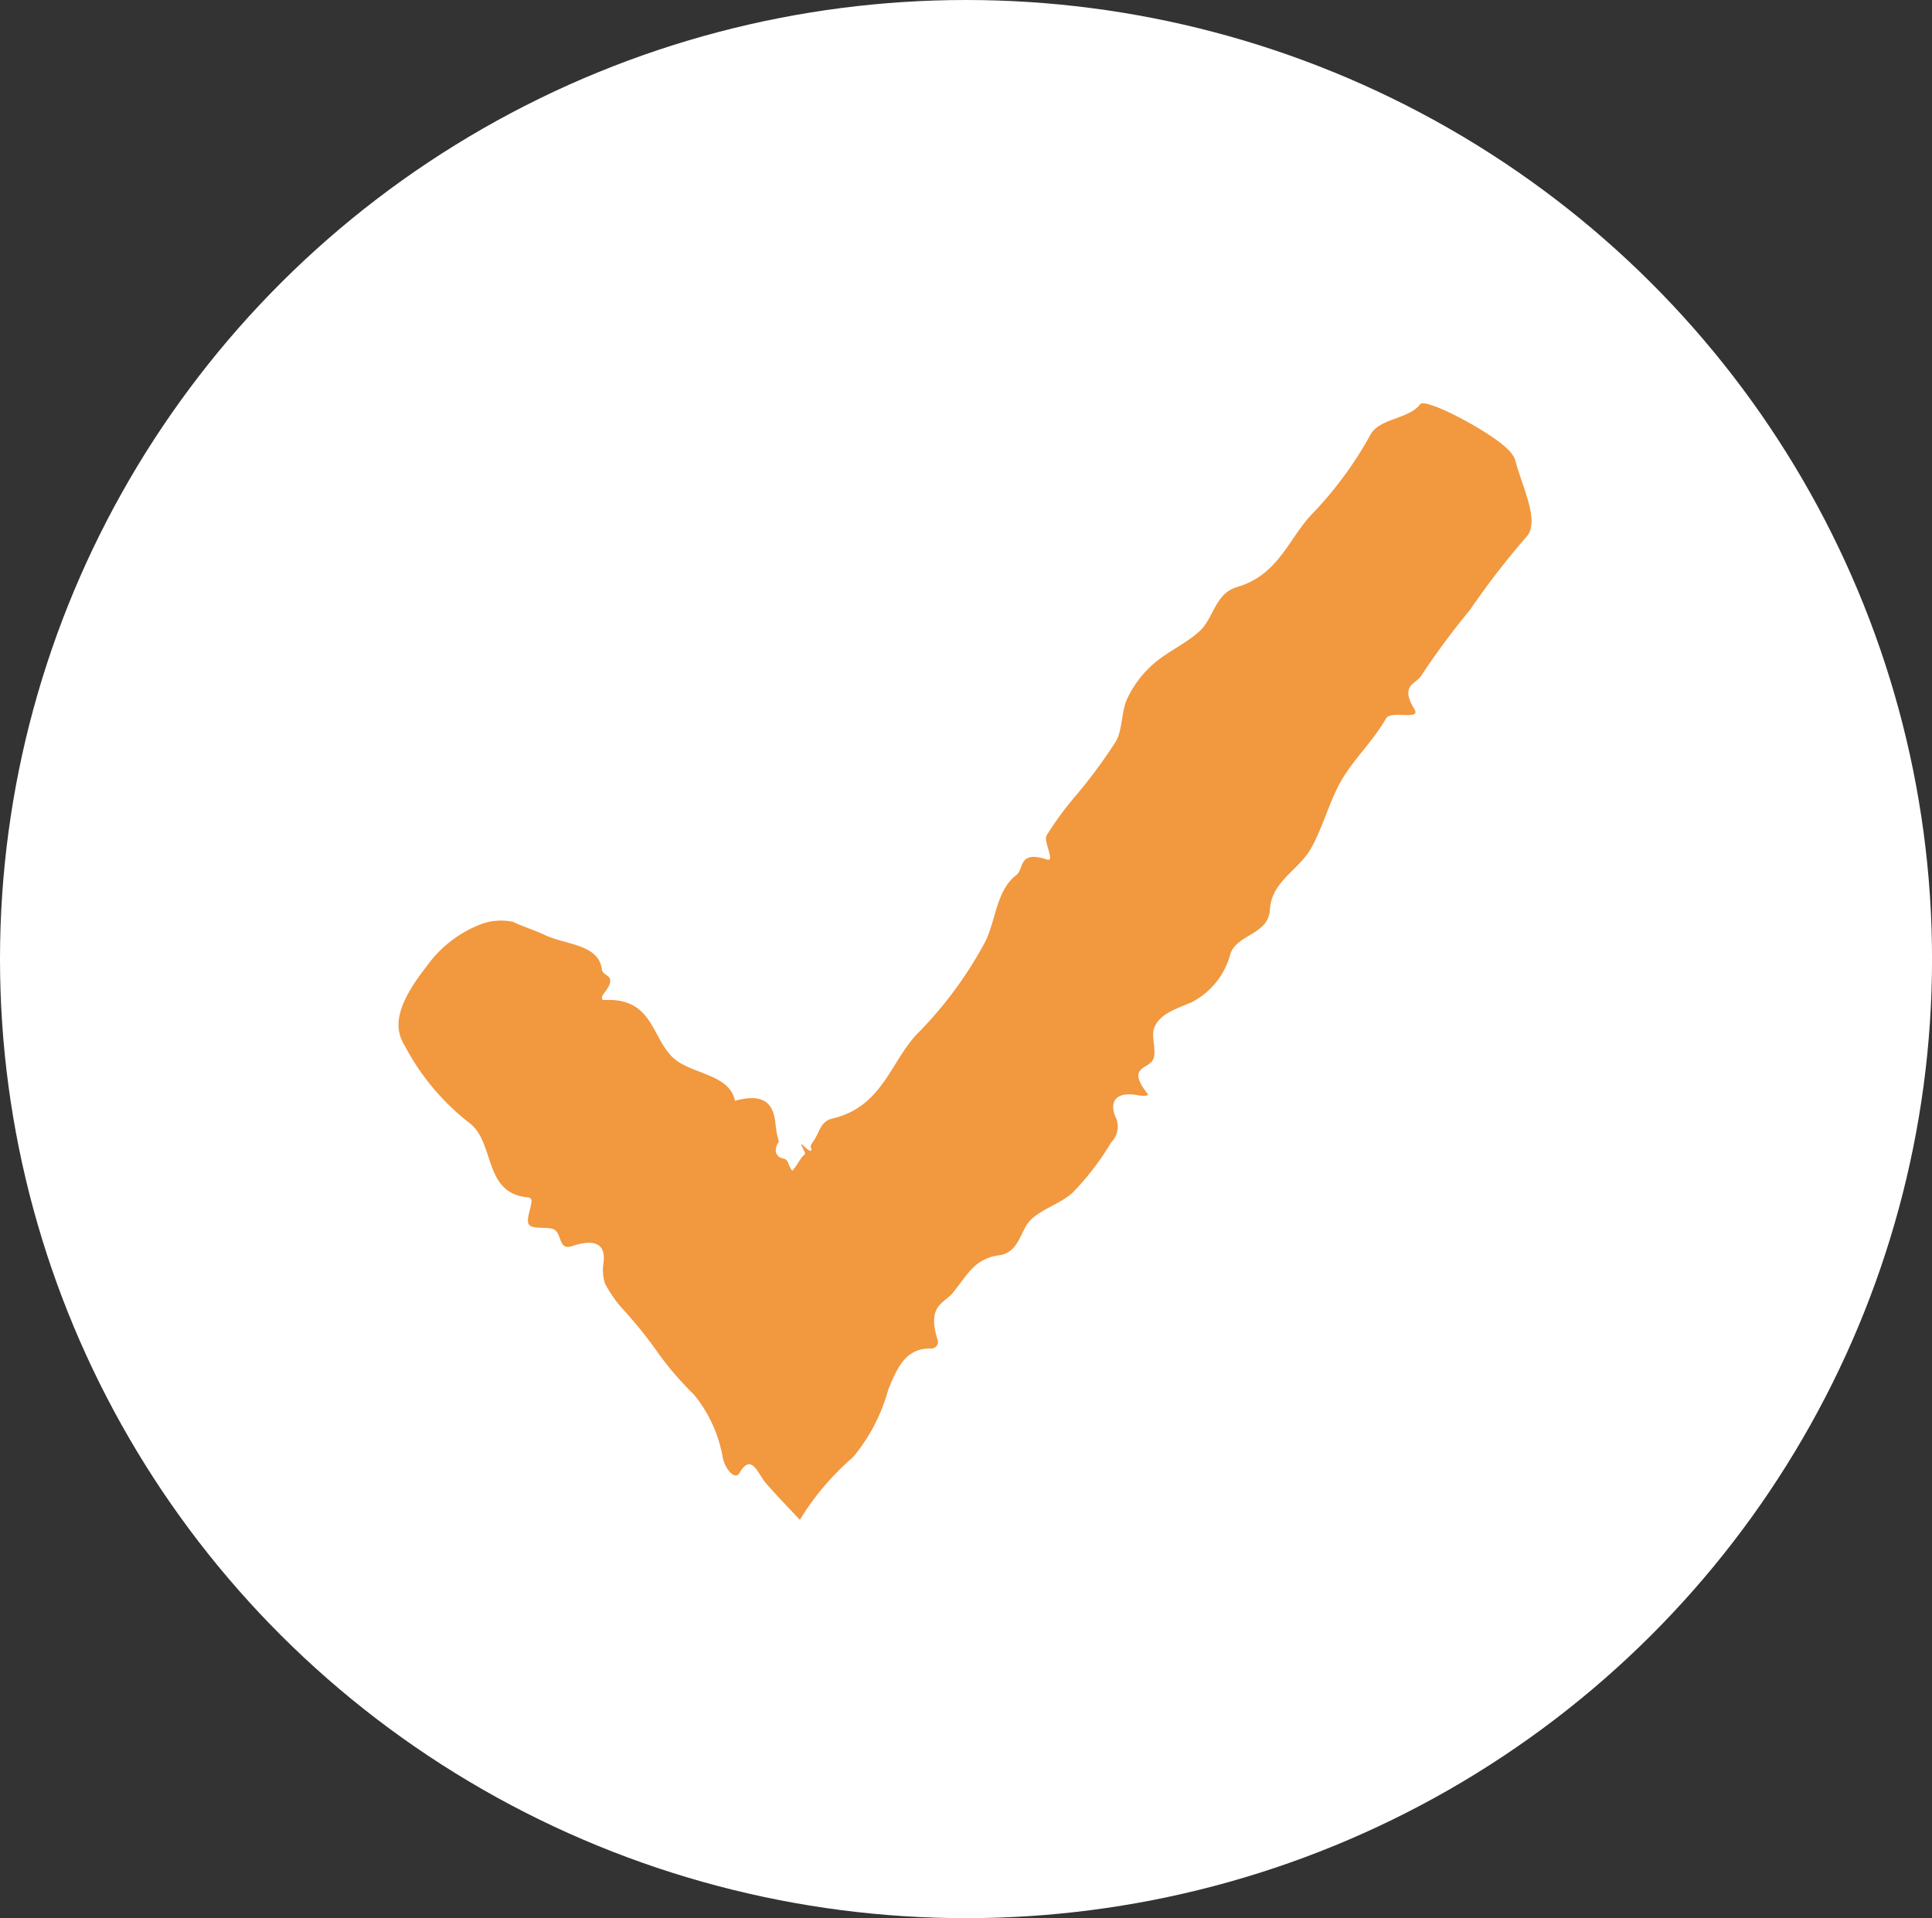 <svg xmlns="http://www.w3.org/2000/svg" width="48.481" height="48.136"><rect width="100%" height="100%" fill="#333333" stroke="none"/><defs><clipPath id="a"><path data-name="Rectangle 402" fill="none" d="M0 0h28.481v28.136H0z"/></clipPath></defs><g data-name="Group 626" transform="translate(-279)"><ellipse data-name="Ellipse 15" cx="24.241" cy="24.068" rx="24.241" ry="24.068" transform="translate(279)" fill="#fff"/><g data-name="Group 625"><g data-name="Group 624" clip-path="url(#a)" transform="translate(289 10)"><path data-name="Path 1105" d="M26.882 5.313a18.916 18.916 0 00-1.216 1.64c-.132.219-.547.23-.176.84.185.3-.591.025-.707.232-.314.558-.793 1-1.116 1.549-.314.538-.467 1.193-.779 1.732s-.984.818-1.022 1.527c-.034.615-.807.61-.986 1.088a1.911 1.911 0 01-.98 1.232c-.394.167-.832.3-.946.671-.072.234.114.642-.061.825s-.587.179-.091.805c.041.053-.133.052-.25.03-.555-.1-.714.161-.565.535a.552.552 0 01-.1.644 6.824 6.824 0 01-.951 1.247c-.283.277-.751.41-1.047.678s-.29.837-.816.913a1.124 1.124 0 00-.592.253 2 2 0 00-.267.294l-.287.375c-.229.3-.684.309-.392 1.224a.169.169 0 01-.145.194c-.624-.023-.852.41-1.1 1.031a4.5 4.5 0 01-.881 1.692 6.722 6.722 0 00-1.338 1.576c-.279-.3-.563-.589-.847-.914-.208-.239-.366-.784-.667-.261-.108.183-.348-.071-.419-.379a3.4 3.4 0 00-.724-1.588 8.245 8.245 0 01-.868-1 11.053 11.053 0 00-.955-1.188 3.155 3.155 0 01-.409-.6 1.094 1.094 0 01-.039-.506c.046-.342-.051-.677-.79-.432-.34.112-.253-.307-.442-.414-.155-.087-.516 0-.628-.117-.1-.1.04-.4.055-.592a.089.089 0 00-.086-.1c-1.149-.1-.811-1.409-1.5-1.889a5.985 5.985 0 01-1.58-1.889c-.239-.386-.358-.89.536-2.024a2.99 2.99 0 011.364-1.056 1.461 1.461 0 01.8-.058c.255.123.551.212.8.331.518.247 1.355.227 1.431.864.023.2.437.112.04.618-.055.07-.047.153.009.15 1.215-.071 1.194.913 1.718 1.429.446.439 1.431.407 1.573 1.1.822-.23.976.169 1.018.587.009.092.022.181.04.266s.064.2.026.2a.38.38 0 00-.058.155.2.2 0 00.07.188c.094.079.187.017.24.167a.9.9 0 00.1.194c.114-.114.2-.322.32-.42.038-.037-.234-.413.01-.166.119.108.153.093.152.055.016-.058-.073-.046.042-.2.151-.2.176-.509.476-.579 1.241-.288 1.446-1.37 2.11-2.1a9.99 9.99 0 001.743-2.356c.262-.547.276-1.276.769-1.655.21-.162.037-.629.774-.391.209.068-.094-.458-.015-.6a7.99 7.99 0 01.725-.99 13.03 13.03 0 001.014-1.37c.174-.3.137-.759.288-1.079a2.671 2.671 0 01.657-.87c.351-.31.837-.517 1.174-.838s.379-.932.924-1.091c1.017-.3 1.273-1.162 1.842-1.791A9.394 9.394 0 0024.382.923c.218-.432.978-.4 1.254-.779.129-.175 1.761.686 2.2 1.131a.761.761 0 01.178.244c.183.708.647 1.581.282 1.962a20.021 20.021 0 00-1.414 1.832" fill="#f2983f"/></g></g></g></svg>